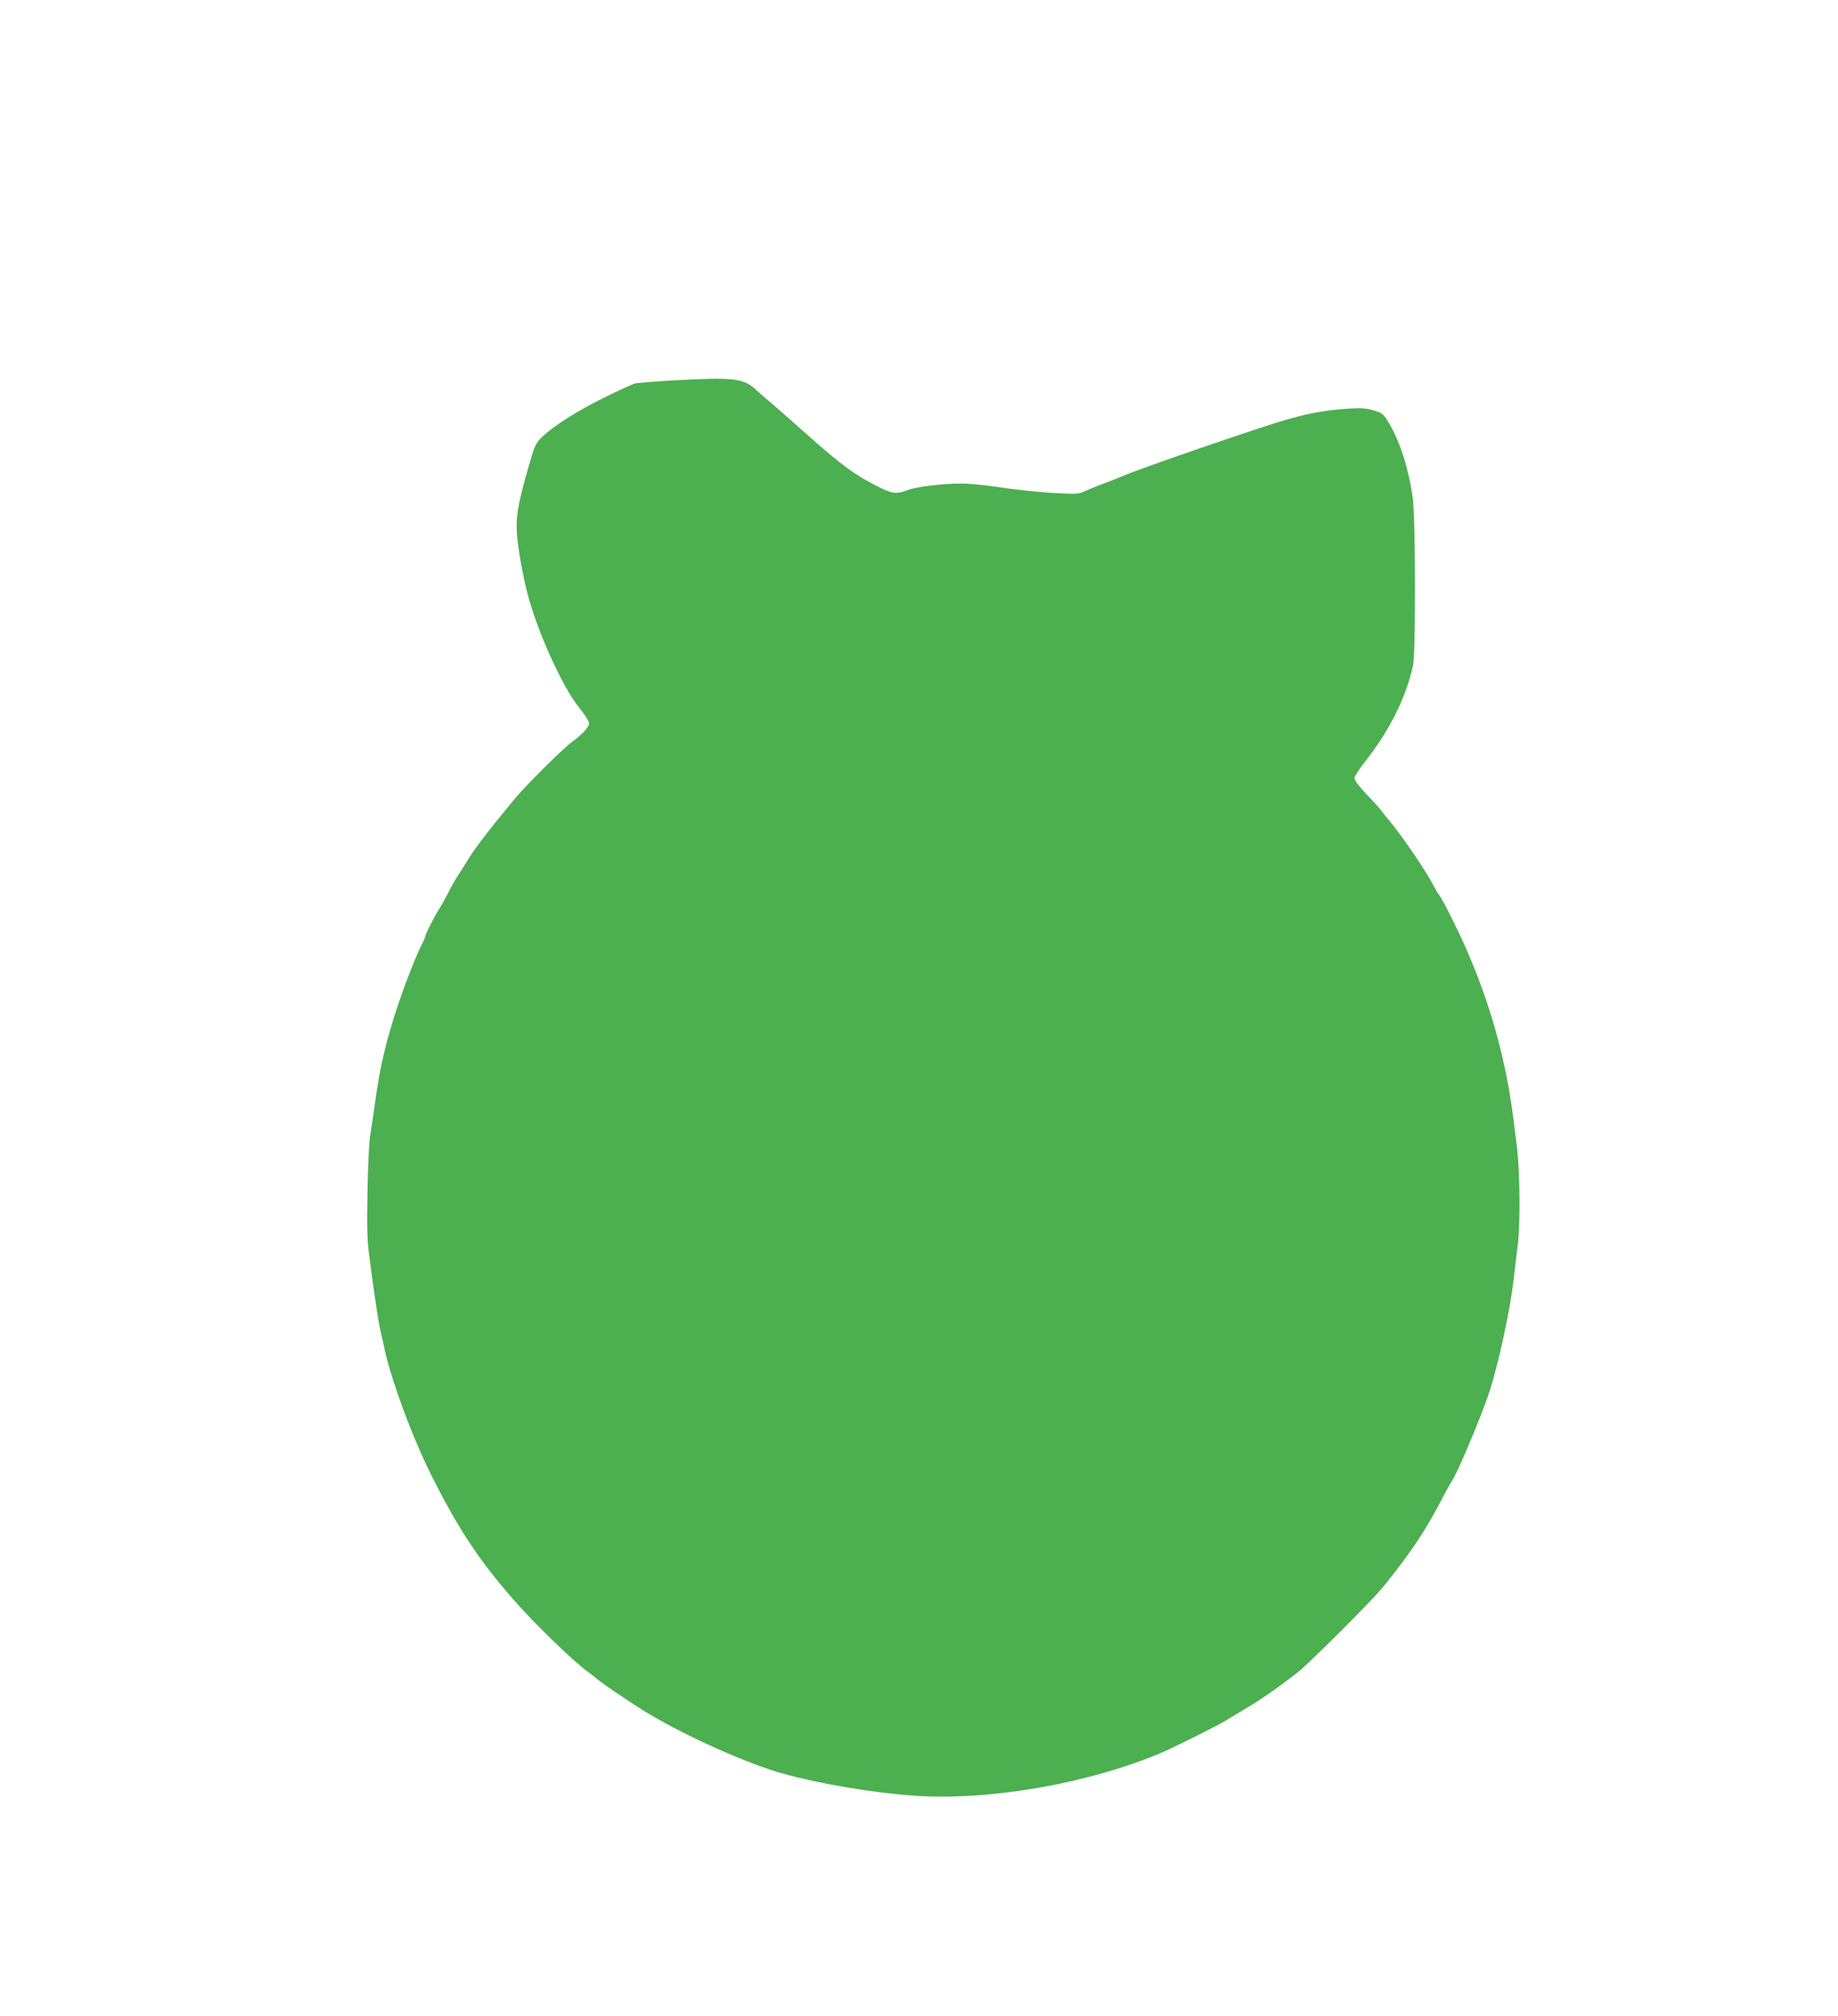 <?xml version="1.0" standalone="no"?>
<!DOCTYPE svg PUBLIC "-//W3C//DTD SVG 20010904//EN"
 "http://www.w3.org/TR/2001/REC-SVG-20010904/DTD/svg10.dtd">
<svg version="1.0" xmlns="http://www.w3.org/2000/svg"
 width="1167pt" height="1280pt" viewBox="0 0 1167 1280"
 preserveAspectRatio="xMidYMid meet">
<g transform="translate(0,1280) scale(0.1,-0.1)"
fill="#4caf50" stroke="none">
<path d="M4280 10385 c-124 -7 -236 -16 -250 -20 -14 -4 -97 -42 -185 -85
-171 -83 -332 -185 -404 -255 -41 -40 -46 -52 -87 -195 -57 -200 -74 -284 -74
-373 0 -82 28 -260 65 -409 60 -243 222 -604 331 -739 37 -46 64 -89 64 -102
0 -23 -43 -70 -110 -119 -59 -43 -291 -274 -367 -366 -140 -168 -248 -308
-287 -372 -21 -36 -51 -83 -66 -105 -15 -22 -45 -74 -65 -115 -21 -41 -47 -87
-57 -102 -24 -35 -88 -160 -88 -173 0 -6 -9 -26 -19 -46 -34 -63 -107 -249
-155 -392 -76 -229 -114 -391 -146 -627 -11 -80 -25 -174 -31 -210 -6 -36 -13
-192 -16 -348 -4 -229 -2 -308 12 -410 33 -252 56 -408 70 -467 8 -33 17 -76
21 -95 38 -196 181 -586 307 -835 170 -337 297 -529 519 -783 134 -154 391
-402 478 -462 19 -14 44 -33 55 -43 29 -26 242 -170 333 -223 240 -143 622
-313 841 -374 233 -65 570 -122 836 -141 469 -33 1096 75 1560 269 85 35 388
187 424 212 14 9 69 42 121 73 95 55 221 144 335 234 77 62 464 449 533 533
171 210 274 363 373 555 28 55 60 111 69 125 32 46 165 359 226 532 66 191
147 565 169 783 3 33 13 112 21 175 18 134 15 475 -5 630 -6 52 -16 129 -21
170 -46 358 -131 679 -269 1012 -58 142 -179 387 -205 418 -7 8 -22 34 -34 57
-46 90 -196 311 -281 413 -17 19 -40 49 -52 65 -12 17 -56 64 -96 106 -44 46
-73 85 -73 98 0 12 28 56 62 99 157 197 264 409 310 617 17 78 16 937 -2 1064
-25 179 -80 355 -148 470 -39 64 -43 68 -99 85 -43 13 -79 16 -138 13 -179
-10 -300 -34 -485 -92 -277 -88 -878 -296 -965 -335 -22 -9 -74 -30 -115 -45
-41 -15 -98 -38 -125 -51 -50 -22 -55 -22 -220 -13 -94 6 -240 21 -325 35 -85
13 -194 24 -242 24 -125 0 -285 -19 -343 -41 -70 -27 -98 -24 -179 16 -154 76
-241 139 -466 340 -74 66 -171 151 -215 189 -44 37 -93 80 -110 96 -76 69
-146 76 -515 55z"/>
</g>
</svg>
